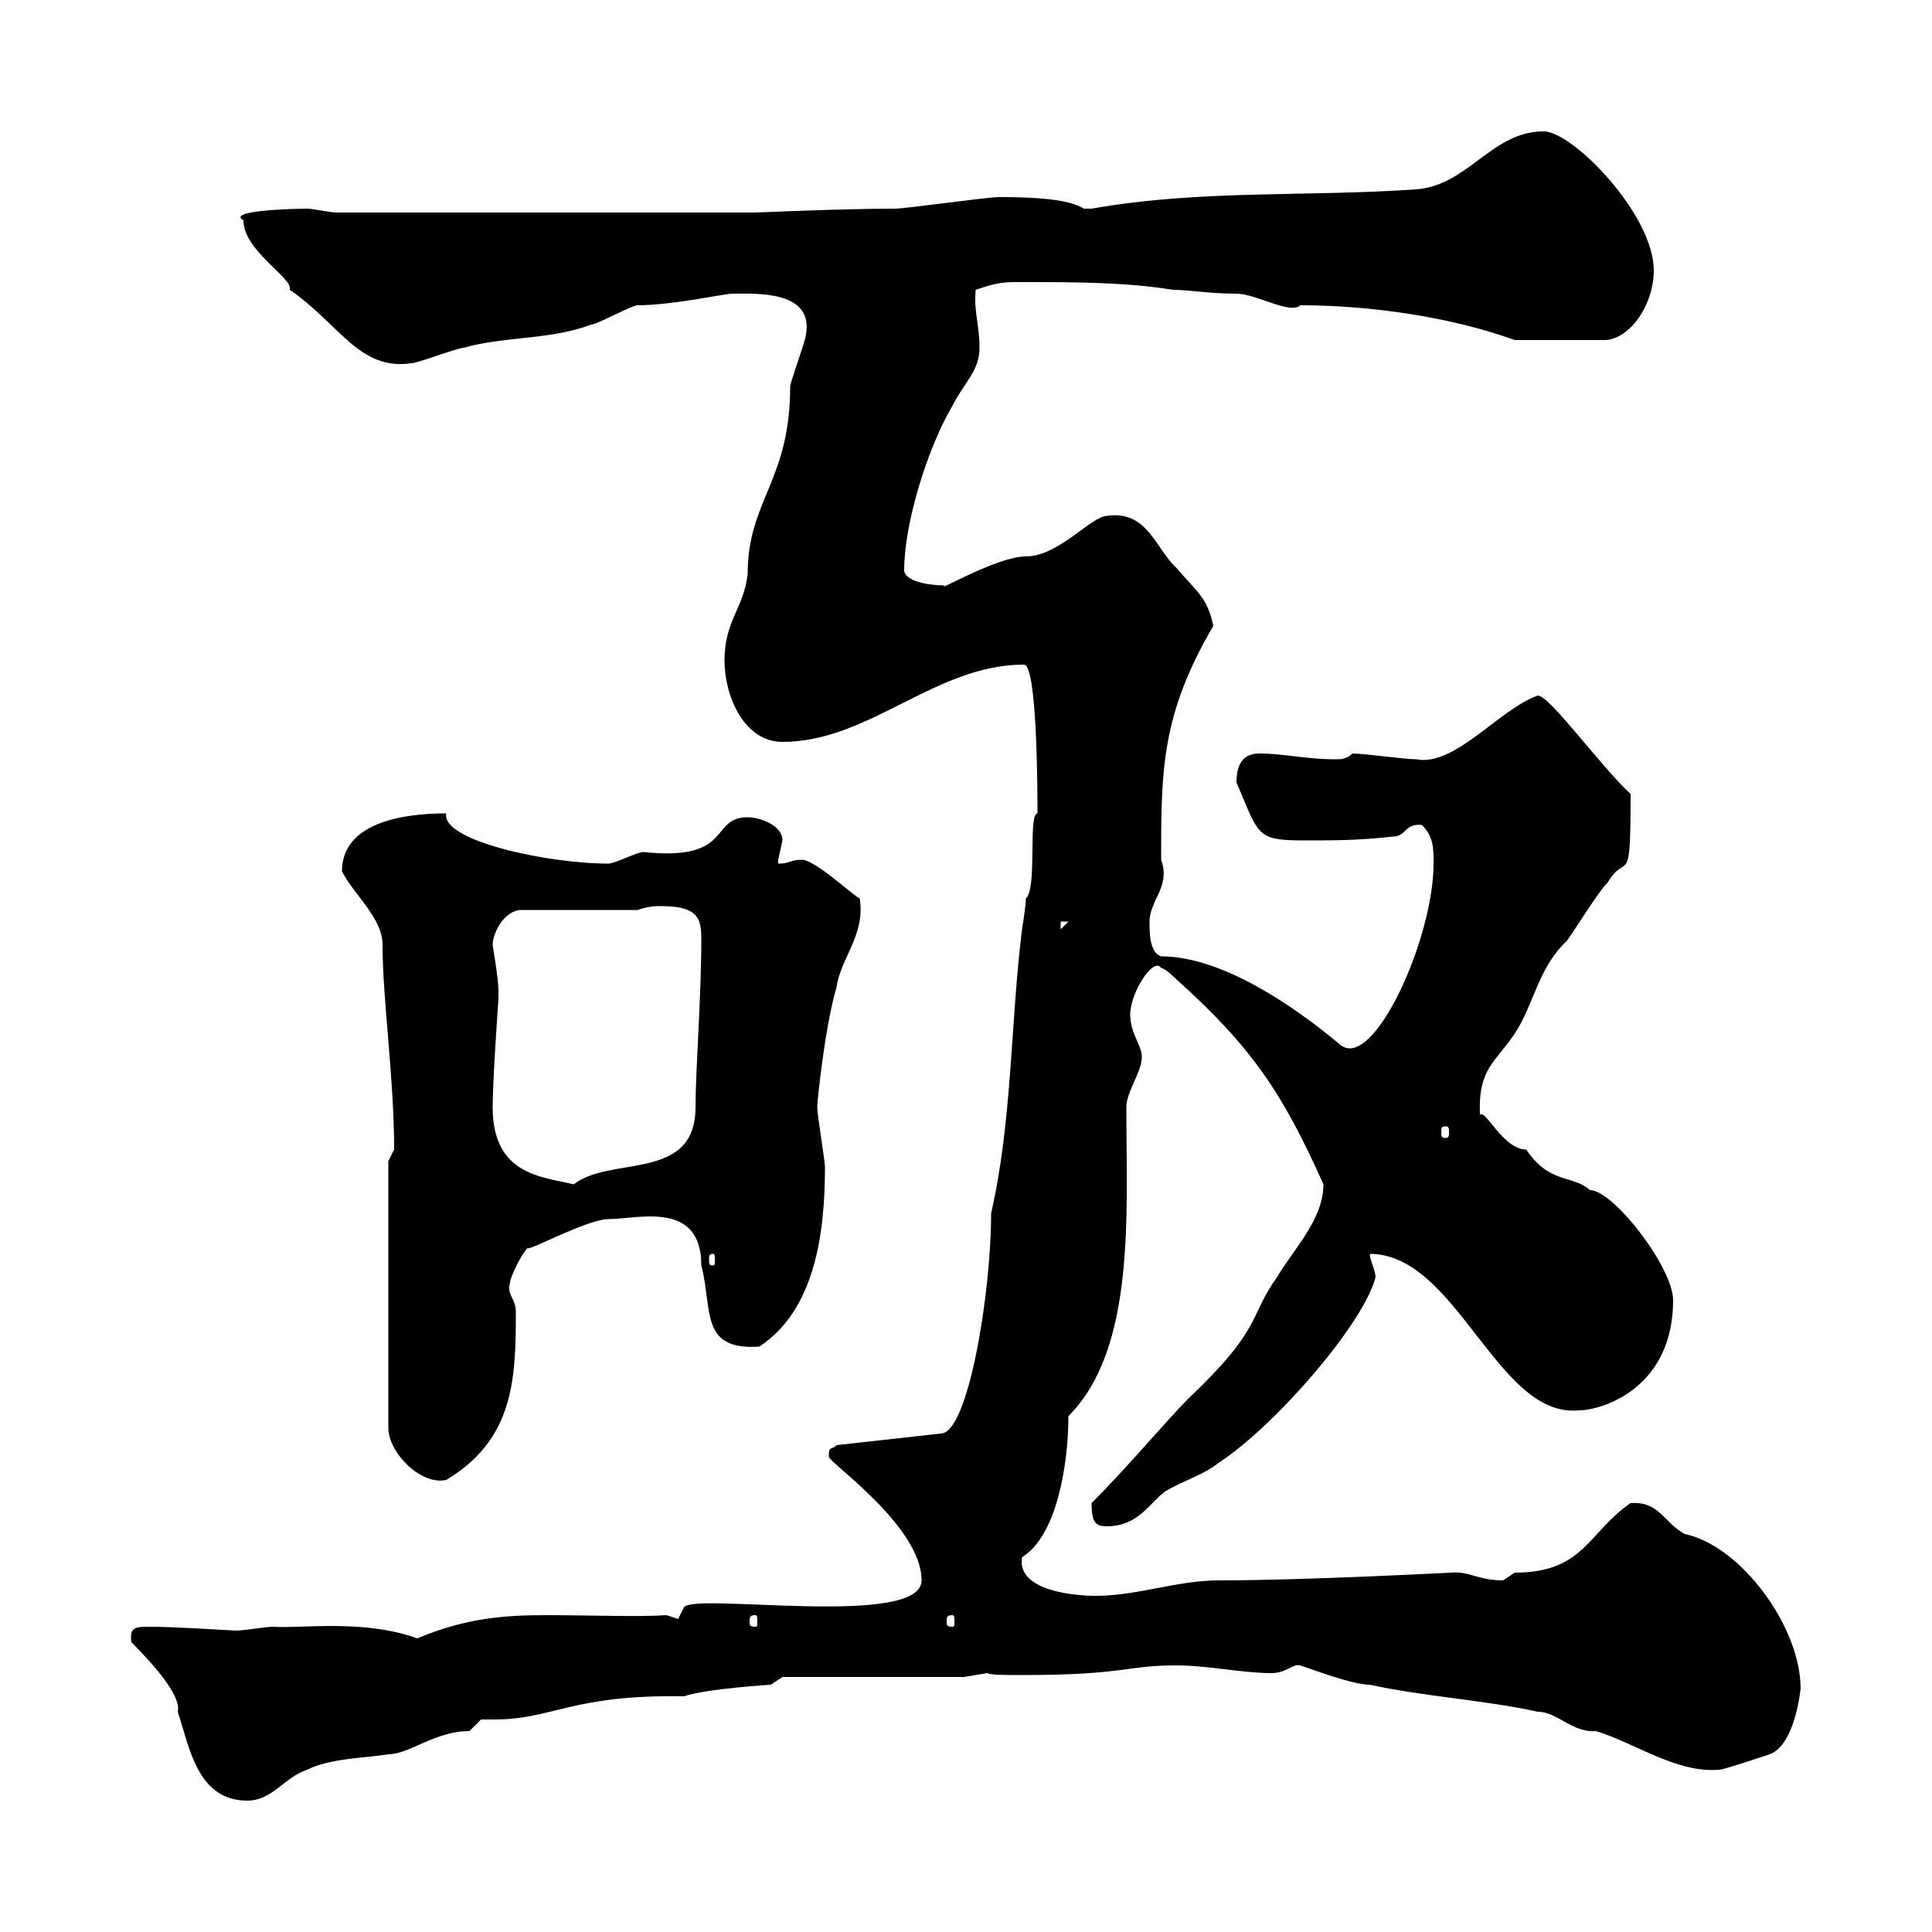 <svg xmlns="http://www.w3.org/2000/svg" xmlns:xlink="http://www.w3.org/1999/xlink" width="300" height="300"><path d="M20.40 255C24 258.60 28.20 263.40 27.60 265.80C29.40 271.20 30.60 279.60 38.40 279.60C42.30 279.60 44.10 276 47.70 274.80C51.30 273 56.70 273 60.30 272.40C63.60 272.40 67.50 268.80 72.90 268.80C72.90 268.80 74.70 267 74.70 267C75.60 267 76.20 267 76.80 267C85.80 267 88.80 263.10 106.20 263.40C109.80 262.20 119.70 261.60 119.70 261.60L121.50 260.40L149.70 260.40L153.30 259.80C153.90 260.10 156 260.10 158.70 260.10C174.90 260.10 174.60 258.60 182.70 258.60C187.50 258.60 192.90 259.80 197.40 259.80C199.80 259.80 200.70 258.30 201.90 258.60C203.70 259.20 210 261.60 212.70 261.60C220.80 263.40 230.70 264 238.80 265.80C241.80 265.80 244.20 269.10 247.80 268.80C253.80 270.60 260.40 275.40 267 274.80C267.60 274.80 273 273 274.80 272.40C278.10 271.20 279.30 264.90 279.60 262.20C279.60 252.60 270.30 240 261.60 238.20C258.30 236.40 257.70 233.10 253.20 233.40C246.60 237.90 246 244.20 235.20 244.20C235.20 244.20 233.40 245.40 233.40 245.40C229.50 245.40 228 243.90 225.30 244.20C225 244.20 202.80 245.40 189.30 245.40C182.70 245.40 176.70 247.80 170.10 247.80C167.40 247.80 157.80 247.20 158.70 241.80C164.10 238.50 165.90 227.40 165.90 219.90C176.40 209.40 174.90 188.40 174.90 171.90C174.90 169.50 177.30 166.50 177.30 164.10C177.30 162.30 175.50 160.50 175.50 157.50C175.50 154.20 179.10 148.50 180.30 150.30C180.90 150.30 182.70 152.10 182.70 152.10C194.40 162.60 199.20 169.80 205.50 183.90C205.50 189.30 201 193.80 198.30 198.30C193.80 204.60 196.20 206.10 184.50 217.20C181.20 220.50 175.20 227.70 169.50 233.40C169.50 236.40 170.10 237 171.90 237C176.70 237 178.50 233.40 180.90 231.60C183.90 229.80 186.60 229.20 189.30 227.10C198 221.40 211.80 205.50 213.60 198.30C213.60 197.40 212.70 195.60 212.70 194.70C226.20 194.70 232.50 220.20 245.10 219C249 219 259.80 215.40 259.80 201.90C259.80 196.80 250.50 184.80 246.90 184.80C244.20 182.40 240.60 183.90 237 178.50C233.40 178.50 230.70 172.20 229.80 173.10C229.50 165.90 232.20 165 235.20 160.50C238.20 156 238.80 150.30 243.30 146.10C244.20 144.90 248.70 137.70 249.60 137.10C252.60 132 253.20 138.60 253.20 123.30C248.40 118.80 240.60 108 238.80 108C232.80 110.10 225.90 119.10 219.90 117.90C218.10 117.90 211.80 117 210 117C209.10 117.90 208.20 117.90 207.30 117.90C202.80 117.90 199.20 117 195.60 117C192.90 117 192 118.80 192 121.50C195.60 129.90 195 130.50 202.80 130.50C207.30 130.50 210.90 130.50 216.30 129.90C218.40 129.90 218.10 127.80 220.80 128.10C222.60 129.90 222.60 131.70 222.60 134.10C222.60 145.80 213.30 166.20 208.20 162.30C200.70 156 189.60 148.50 180.30 148.50C178.50 147.90 178.50 144.90 178.50 143.10C178.50 139.80 181.80 137.70 180.30 133.50C180.30 119.70 180.30 111 188.40 97.20C187.50 92.70 185.70 91.80 182.70 88.20C179.40 85.20 178.20 79.20 171.90 80.10C169.50 80.10 164.40 86.40 159.30 86.40C154.80 86.40 145.20 92.10 146.70 90.90C144.30 90.90 140.40 90.30 140.40 88.50C140.40 81.30 144 69.60 147.90 63C149.70 59.40 152.10 57.60 152.10 54C152.10 50.40 151.20 48.60 151.50 45C155.10 43.80 155.70 43.80 158.70 43.80C166.50 43.80 174.90 43.80 182.10 45C184.50 45 187.80 45.60 192 45.60C195 45.60 200.40 48.90 201.90 47.40C212.70 47.40 225.30 49.20 235.20 52.80L248.70 52.80C252.90 53.10 256.80 47.40 256.80 42C256.80 33.30 244.20 20.40 239.70 20.40C231.60 20.40 228 28.80 219.90 29.40C202.80 30.60 186.60 29.40 169.50 32.40C169.50 32.40 169.50 32.40 168.30 32.40C166.80 31.50 164.10 30.60 155.10 30.60C153.30 30.60 140.70 32.40 138.90 32.40C130.80 32.40 117.60 33 117.30 33L52.20 33C51.30 33 48.60 32.40 47.70 32.40C45.30 32.40 35.10 32.70 37.80 34.20C37.80 39 45.60 43.20 45 45C52.80 50.40 55.80 57.60 63.90 56.40C64.80 56.40 71.10 54 72 54C78.30 52.20 85.50 52.80 91.80 50.40C92.70 50.40 98.10 47.40 99 47.40C104.40 47.40 112.50 45.60 113.70 45.60C117.30 45.60 126.60 45 125.10 52.20C125.10 52.80 122.70 59.40 122.70 60C122.70 74.70 116.10 77.70 116.10 89.10C115.50 94.50 112.50 96.30 112.50 102.60C112.50 108 115.50 115.20 121.50 115.20C135 115.20 145.20 103.20 159 103.20C161.10 103.20 161.10 123.60 161.10 126.30C159.60 126.30 161.10 138 159.30 139.50C159.30 140.70 158.70 144.30 158.70 144.30C156.90 158.70 157.20 174 153.90 188.40C153.90 201 150.30 222.60 146.10 222.60L129.90 224.40C129 225.30 128.70 224.40 128.70 226.20C128.70 227.10 143.10 237 143.10 245.40C143.10 252.90 107.40 247.20 106.20 249.60L105.30 251.40L103.50 250.80C99.30 251.10 91.20 250.80 84.60 250.80C77.70 250.80 72 251.40 64.80 254.40C56.40 251.40 47.10 252.90 42.30 252.60C41.40 252.60 37.80 253.20 36.60 253.20C36.30 253.20 27.30 252.60 23.40 252.60C21 252.60 20.10 252.60 20.40 255ZM117.30 250.80C117.60 250.80 117.60 251.10 117.60 252C117.60 252.30 117.60 252.60 117.30 252.60C116.40 252.60 116.40 252.30 116.40 252C116.40 251.10 116.40 250.80 117.30 250.80ZM147.90 250.80C148.20 250.80 148.20 251.10 148.20 252C148.20 252.30 148.20 252.60 147.90 252.60C147 252.60 147 252.30 147 252C147 251.10 147 250.80 147.90 250.80ZM60.30 180.30L60.30 221.70C60.30 225.60 65.40 230.70 69.30 229.80C79.80 223.50 80.10 214.20 80.10 203.70C80.10 201.60 78.60 201 79.20 199.20C79.20 198.30 81 194.70 81.90 193.80C81.90 194.40 91.20 189.30 94.50 189.30C99 189.30 108.90 186.30 108.90 196.50C110.70 203.40 108.60 209.70 117.90 209.10C126.60 203.40 128.10 191.40 128.10 181.20C128.10 180.30 126.90 173.10 126.90 171.90C126.90 171 128.10 159.30 129.90 153.30C130.50 148.80 134.40 145.20 133.50 139.50C132.60 139.20 126.60 133.50 124.50 133.50C122.70 133.50 122.70 134.10 120.90 134.10C120.60 134.10 121.20 132 121.50 130.50C121.50 128.10 117.90 126.90 116.10 126.90C110.10 126.90 114 133.80 99.90 132.30C99 132.30 95.40 134.10 94.50 134.10C84.90 134.10 68.40 130.50 69.30 126.30C62.40 126.30 53.10 127.80 53.10 135.30C54.90 138.90 59.40 142.50 59.40 146.70C59.40 155.10 61.20 167.40 61.20 178.50ZM110.70 194.70C111 194.70 111 195 111 195.60C111 196.20 111 196.50 110.70 196.50C110.10 196.50 110.10 196.20 110.10 195.60C110.10 195 110.10 194.70 110.70 194.70ZM76.50 171.90C76.50 167.70 77.40 155.10 77.40 155.10C77.40 155.10 77.40 153.90 77.40 153.90C77.40 151.80 76.50 147 76.50 146.70C76.50 144.90 78.30 141.30 81 141.30L99 141.30C100.80 140.70 101.70 140.70 102.60 140.70C108.30 140.70 108.90 142.50 108.90 145.80C108.90 154.80 108 166.20 108 171.90C108 183.60 94.80 179.40 89.10 183.90C84 182.70 76.50 182.40 76.50 171.90ZM224.40 174.90C225 174.90 225 175.20 225 175.80C225 176.40 225 176.70 224.40 176.70C223.80 176.70 223.80 176.40 223.80 175.80C223.80 175.20 223.80 174.90 224.40 174.90ZM164.70 143.10L165.90 143.10L164.70 144.30Z"/></svg>